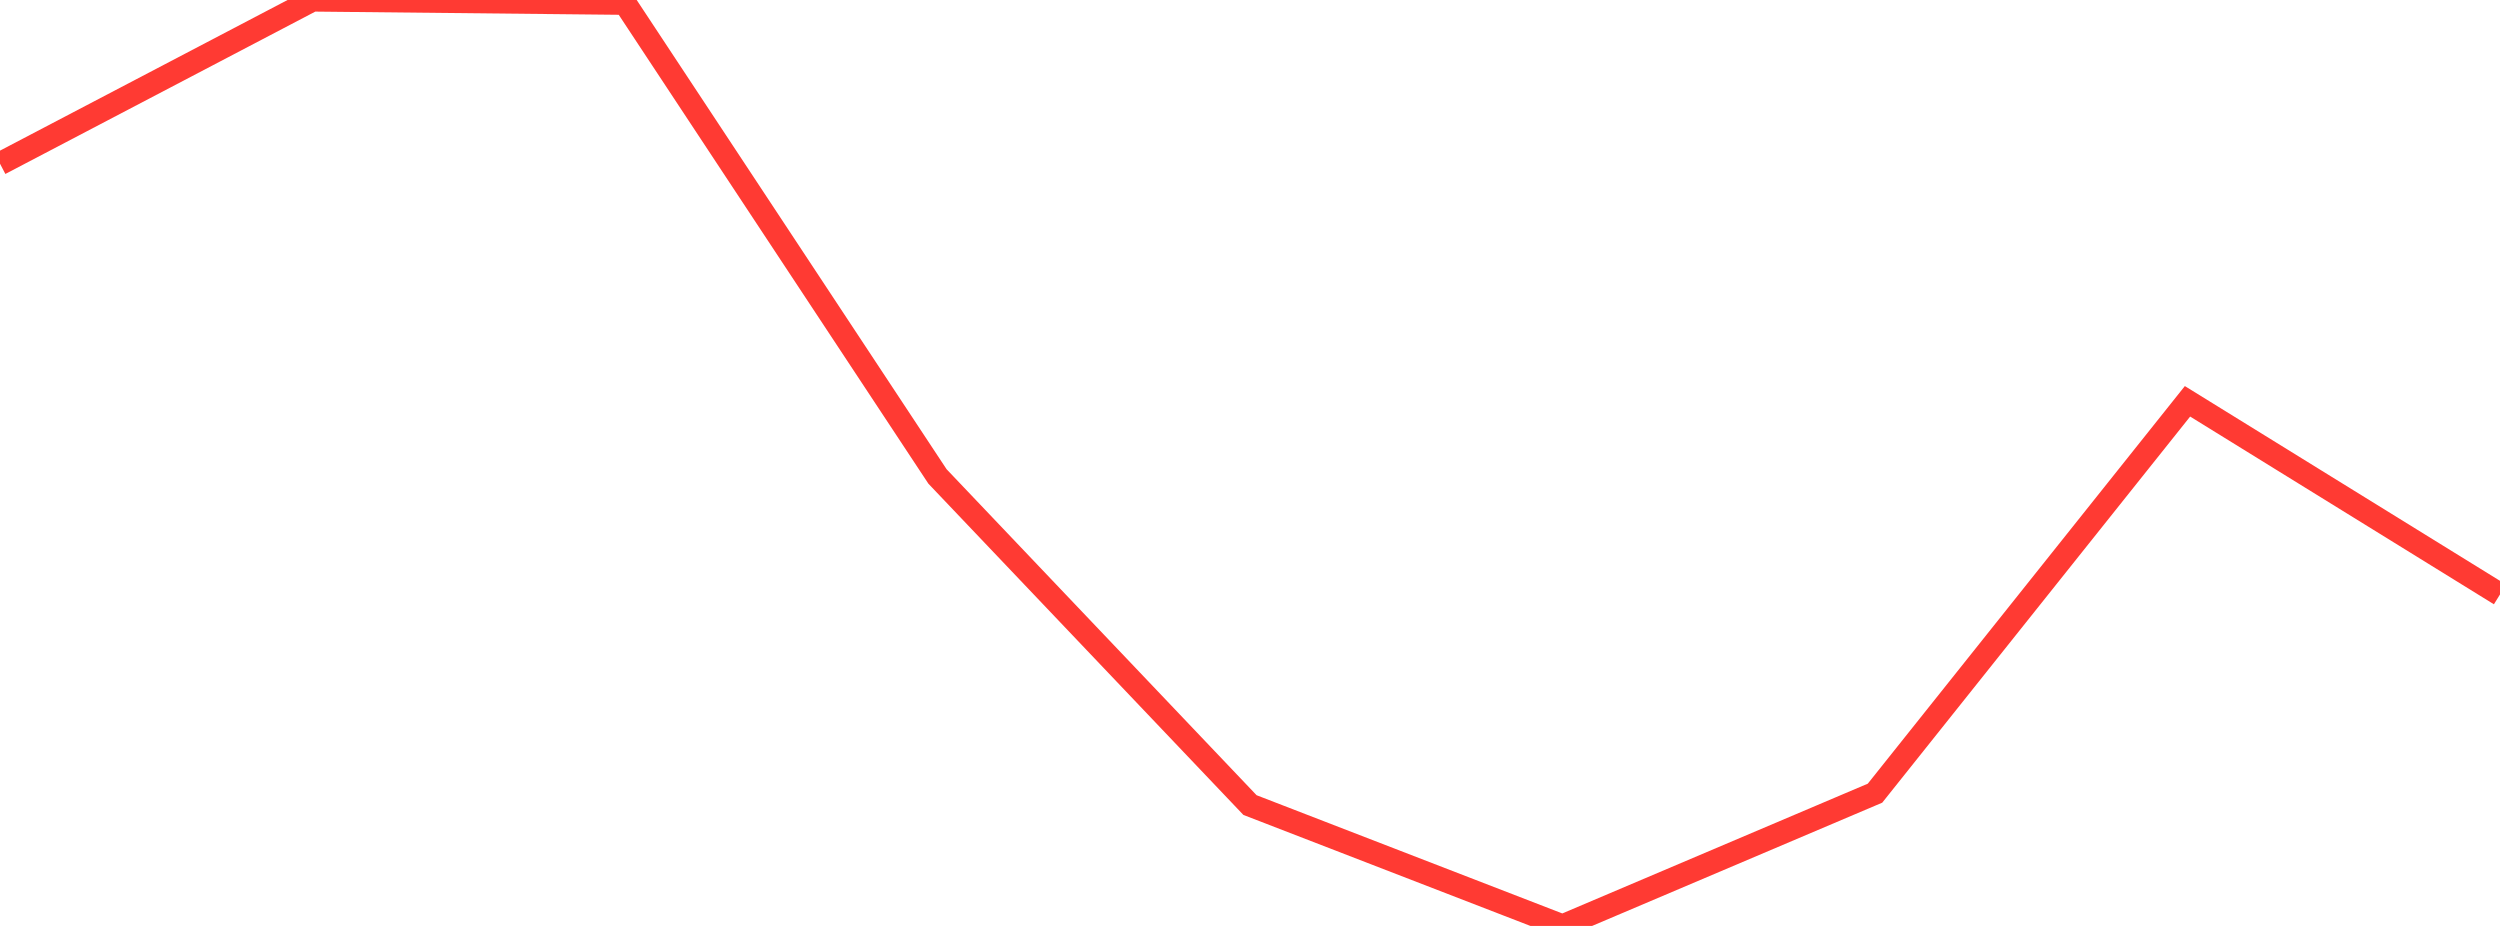 <?xml version="1.0" standalone="no"?>
<!DOCTYPE svg PUBLIC "-//W3C//DTD SVG 1.1//EN" "http://www.w3.org/Graphics/SVG/1.1/DTD/svg11.dtd">

<svg width="135" height="50" viewBox="0 0 135 50" preserveAspectRatio="none" 
  xmlns="http://www.w3.org/2000/svg"
  xmlns:xlink="http://www.w3.org/1999/xlink">


<polyline points="0.0, 8.84 16.875, 0.0 33.75, 0.177 50.625, 25.729 67.5, 43.474 84.375, 50.0 101.25, 42.832 118.125, 21.671 135.0, 32.1" fill="none" stroke="#ff3a33" stroke-width="1.25"/>

</svg>